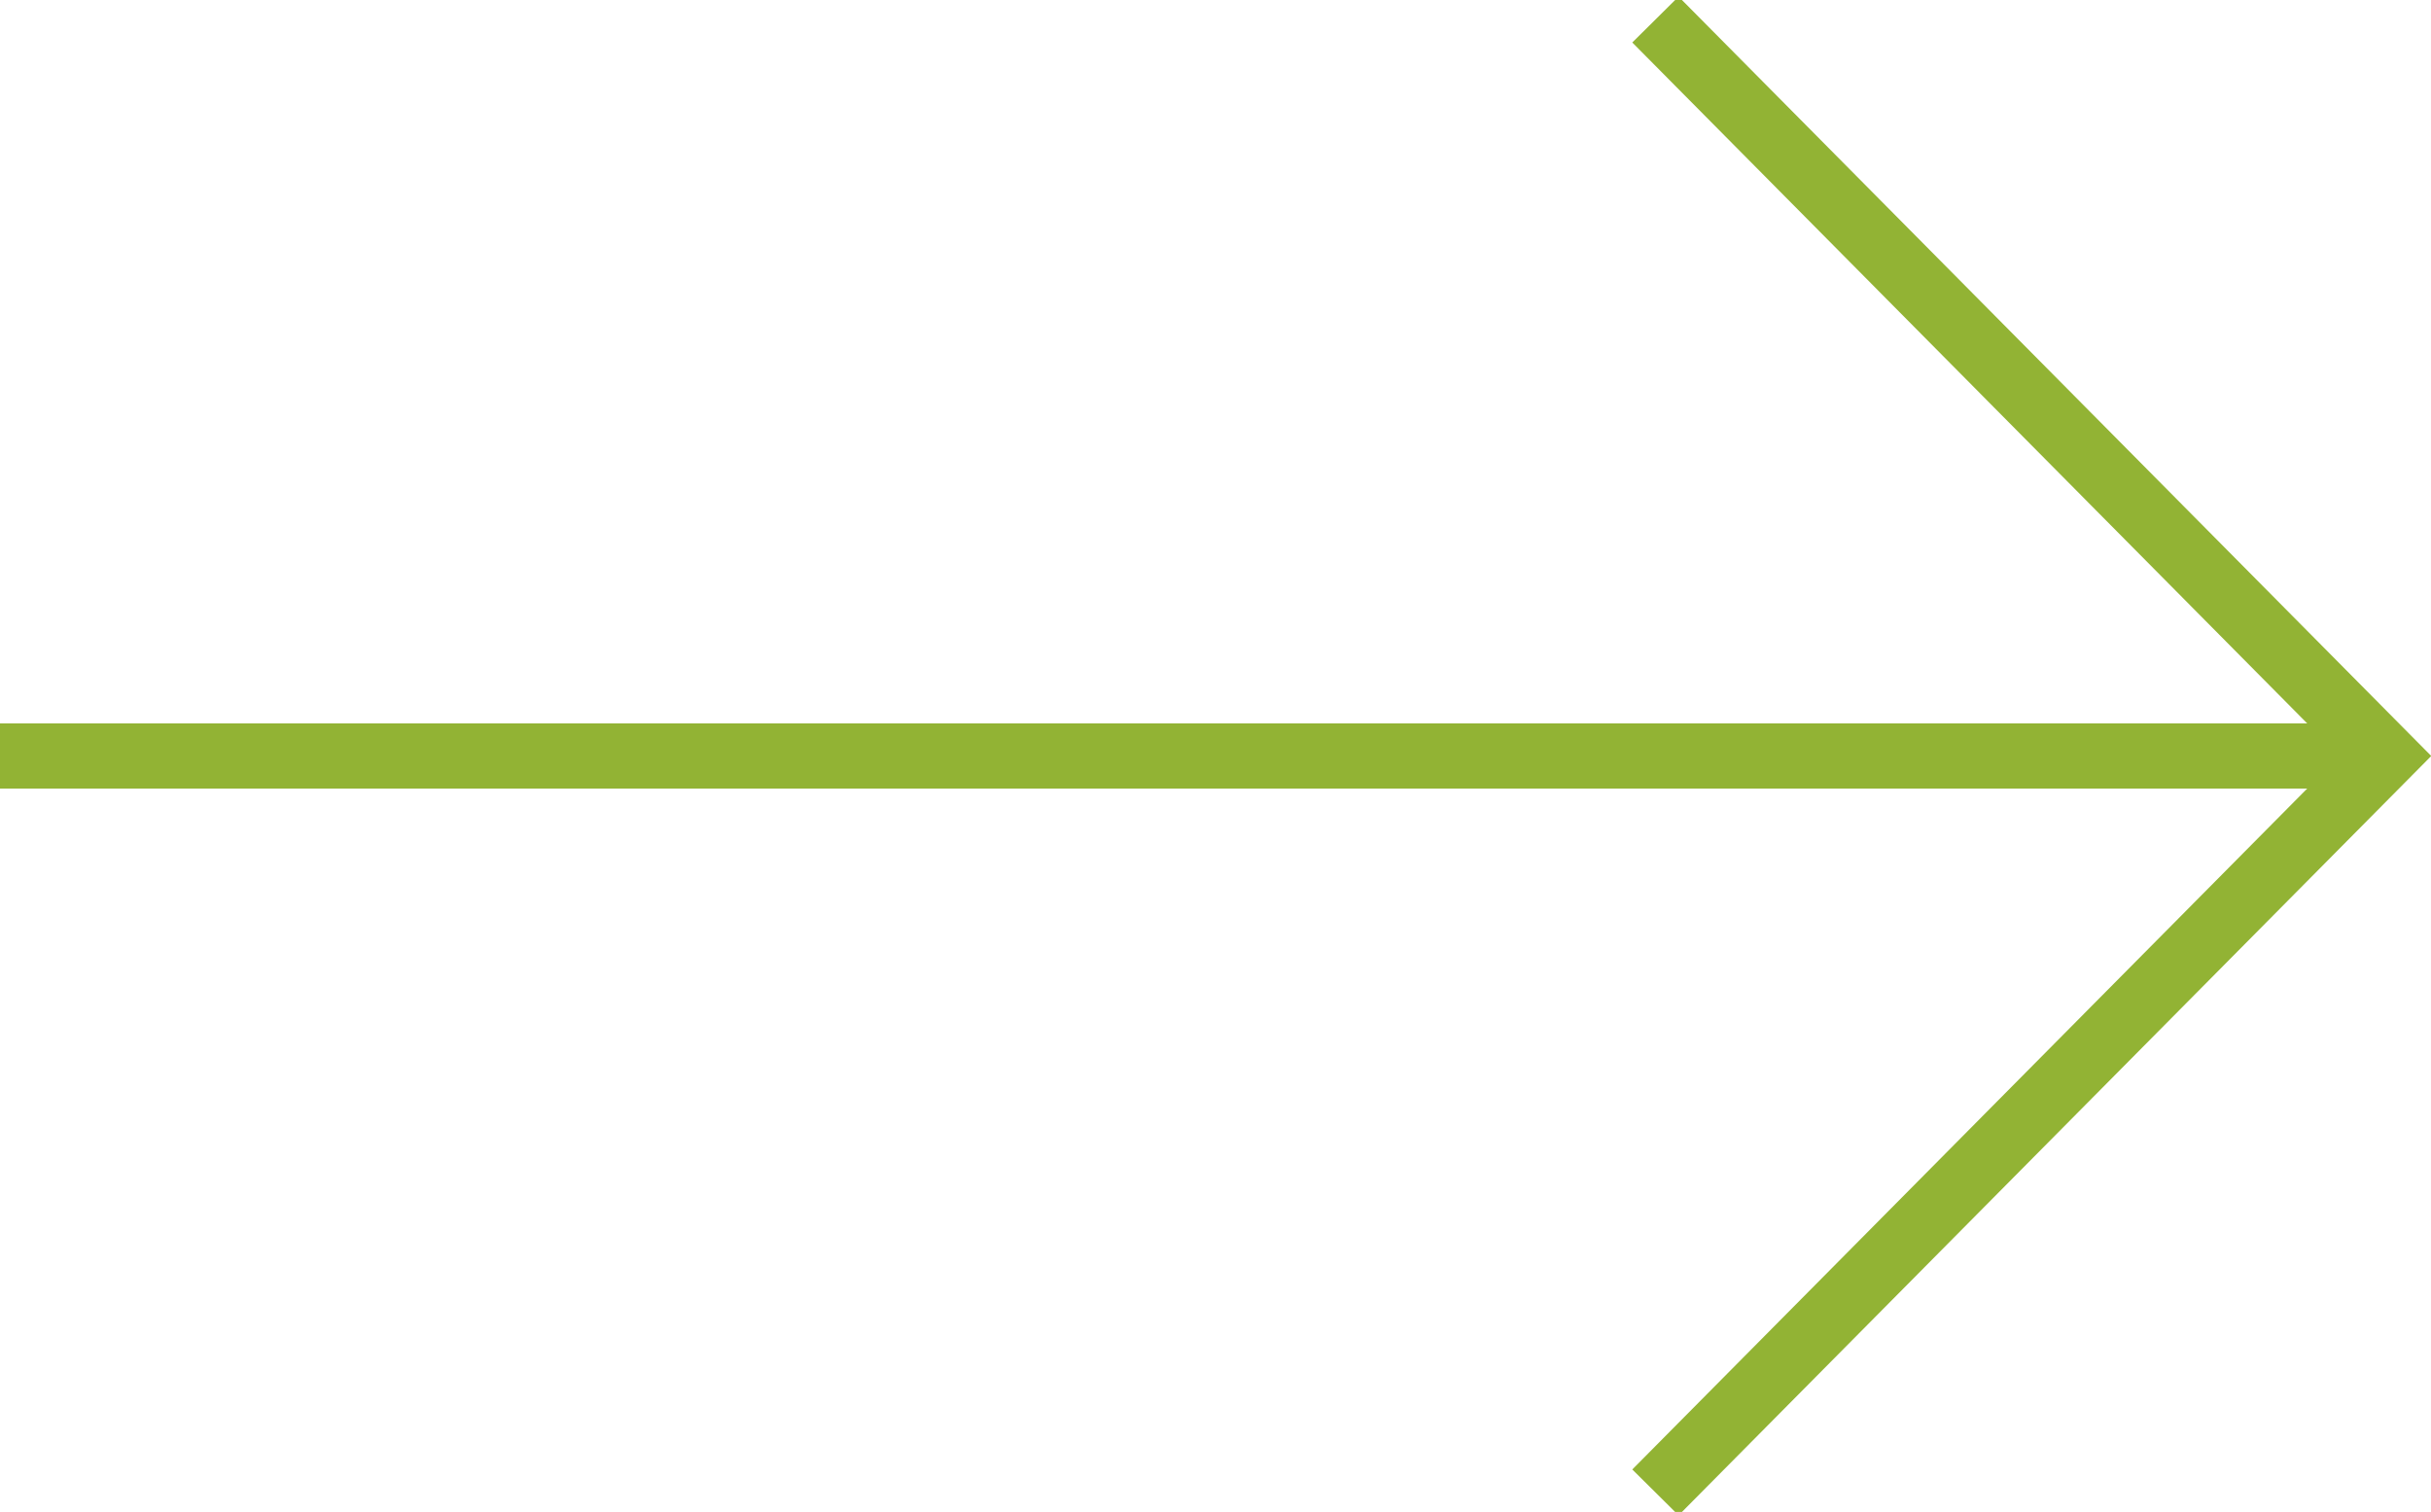<?xml version="1.0" encoding="utf-8"?>
<!-- Generator: Adobe Illustrator 21.0.0, SVG Export Plug-In . SVG Version: 6.00 Build 0)  -->
<svg version="1.1" id="レイヤー_1" xmlns="http://www.w3.org/2000/svg" xmlns:xlink="http://www.w3.org/1999/xlink" x="0px"
	 y="0px" viewBox="0 0 37.3 23.2" style="enable-background:new 0 0 37.3 23.2;" xml:space="preserve">
<style type="text/css">
	.st0{fill:none;stroke:#92B334;stroke-miterlimit:10;}
</style>
<title>arr</title>
<polyline class="st0" points="25.4,0.3 36.6,11.6 25.4,22.9 "/>
<line class="st0" x1="0" y1="11.6" x2="36.6" y2="11.6"/>
</svg>

